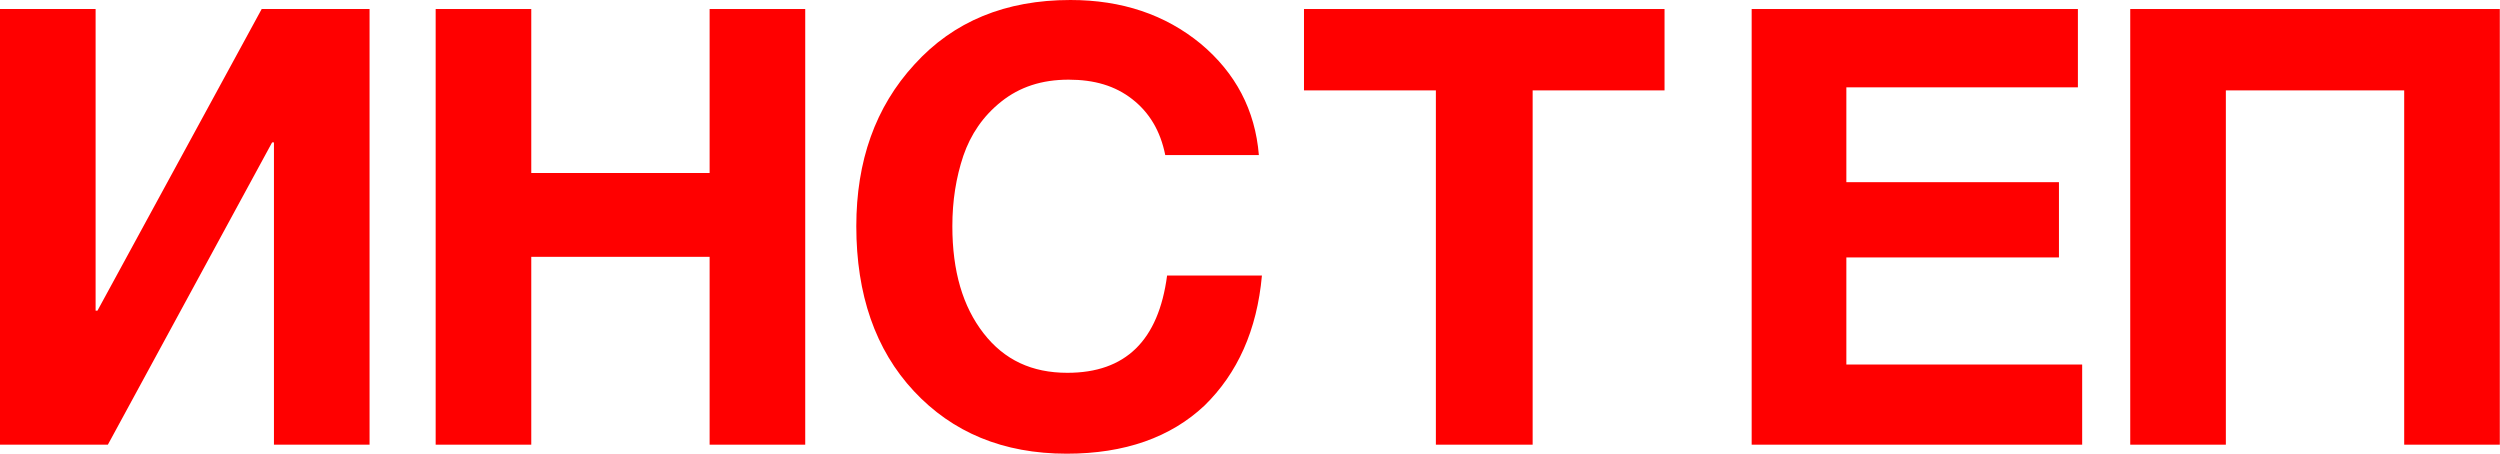 <?xml version="1.0" encoding="UTF-8"?> <svg xmlns="http://www.w3.org/2000/svg" width="3411" height="620" viewBox="0 0 3411 620" fill="none"><path d="M504.231 12.299V606.718H373.777V194.294H371.27L147.173 606.718H0V12.299H130.445V423.888H132.961L357.058 12.299H504.231Z" fill="#FF0000"></path><path d="M1098.65 12.299V606.718H968.203V350.415H724.866V606.718H594.419V12.299H724.866V236.039H968.203V12.299H1098.65Z" fill="#FF0000"></path><path d="M1721.77 375.892C1715.09 450.576 1688.38 509.488 1643.3 553.465C1597.39 596.613 1534.79 619.016 1455.49 619.016C1368.67 619.016 1299.39 589.974 1246.81 533.548C1194.22 477.123 1168.34 401.618 1168.34 308.683C1168.34 219.892 1194.22 146.045 1247.64 87.954C1301.07 29.041 1372.01 0 1460.5 0C1530.61 0 1589.88 19.916 1638.3 59.741C1685.87 99.574 1712.58 150.189 1717.6 211.596H1589.88C1583.2 178.402 1568.18 153.513 1544.8 135.254C1521.43 117.004 1493.06 108.699 1457.99 108.699C1421.26 108.699 1391.22 118.661 1366.17 138.578C1341.14 158.486 1324.44 183.383 1314.42 212.425C1304.41 242.295 1299.39 273.832 1299.39 308.683C1299.39 370.082 1313.59 418.211 1341.97 454.72C1370.35 491.229 1407.91 508.659 1456.33 508.659C1535.63 508.659 1580.7 464.682 1592.39 375.892H1721.77Z" fill="#FF0000"></path><path d="M2271.09 12.299V123.331H2091.14V606.718H1959.11V123.331H1779.16V12.299H2271.09Z" fill="#FF0000"></path><path d="M2835.08 12.299V119.161H2519.17V248.564H2809.23V351.248H2519.17V497.354H2840.91V606.718H2389.97V12.299H2835.08Z" fill="#FF0000"></path><path d="M3410.73 12.299V606.718H3280.29V123.331H3036.95V606.718H2906.5V12.299H3410.73Z" fill="#FF0000"></path></svg> 